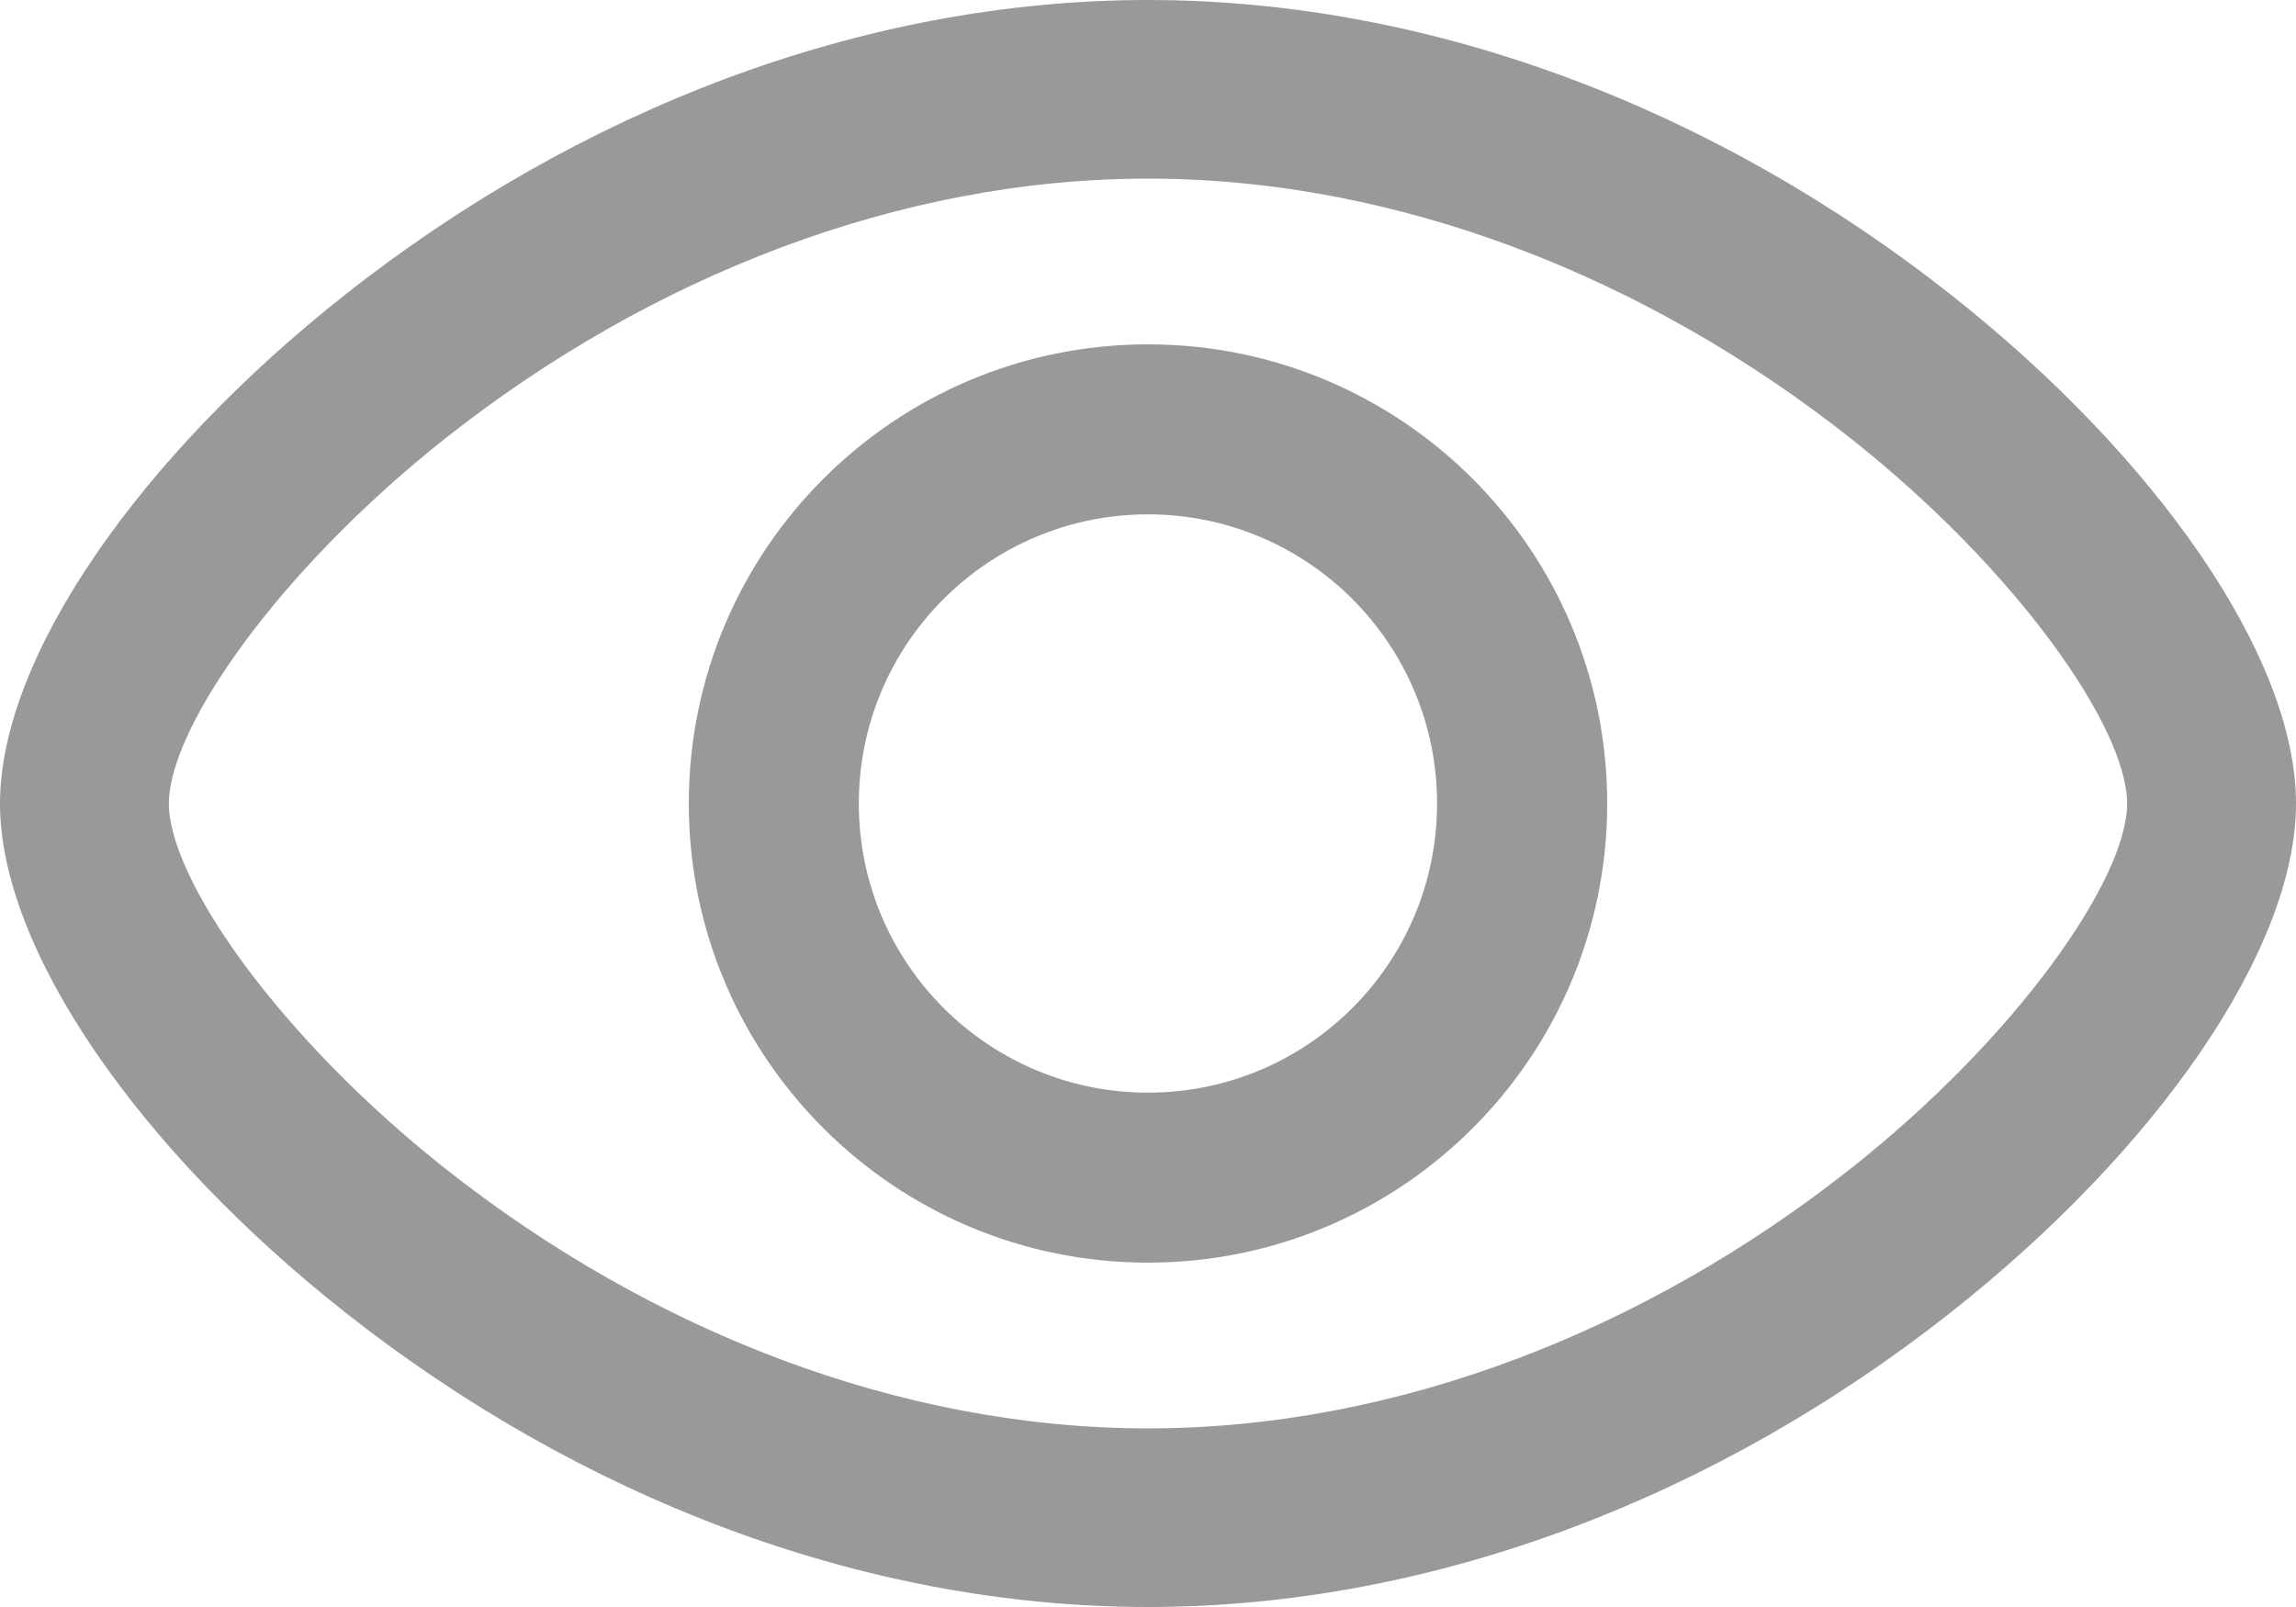 <svg width="20" height="14" viewBox="0 0 20 14" fill="none" xmlns="http://www.w3.org/2000/svg">
<path fill-rule="evenodd" clip-rule="evenodd" d="M10 14C7.494 14 5.028 13.027 3.009 11.435C1.22 10.024 0 8.278 0 7C0 5.722 1.22 3.976 3.009 2.565C5.028 0.973 7.494 0 10 0C12.506 0 14.972 0.973 16.991 2.565C18.78 3.976 20 5.722 20 7C20 8.278 18.78 10.024 16.991 11.435C14.972 13.027 12.506 14 10 14ZM10 12.444C12.168 12.444 14.334 11.59 16.112 10.188C17.564 9.042 18.529 7.661 18.529 7C18.529 6.339 17.564 4.958 16.112 3.812C14.334 2.41 12.168 1.556 10 1.556C7.832 1.556 5.666 2.41 3.888 3.812C2.436 4.958 1.471 6.339 1.471 7C1.471 7.661 2.436 9.042 3.888 10.188C5.666 11.59 7.832 12.444 10 12.444ZM10 11C7.791 11 6 9.209 6 7C6 4.791 7.791 3 10 3C12.209 3 14 4.791 14 7C14 9.209 12.209 11 10 11ZM10 9.519C11.391 9.519 12.518 8.391 12.518 7C12.518 5.609 11.391 4.481 10 4.481C8.609 4.481 7.481 5.609 7.481 7C7.481 8.391 8.609 9.519 10 9.519Z" fill="#999999"/>
</svg>
